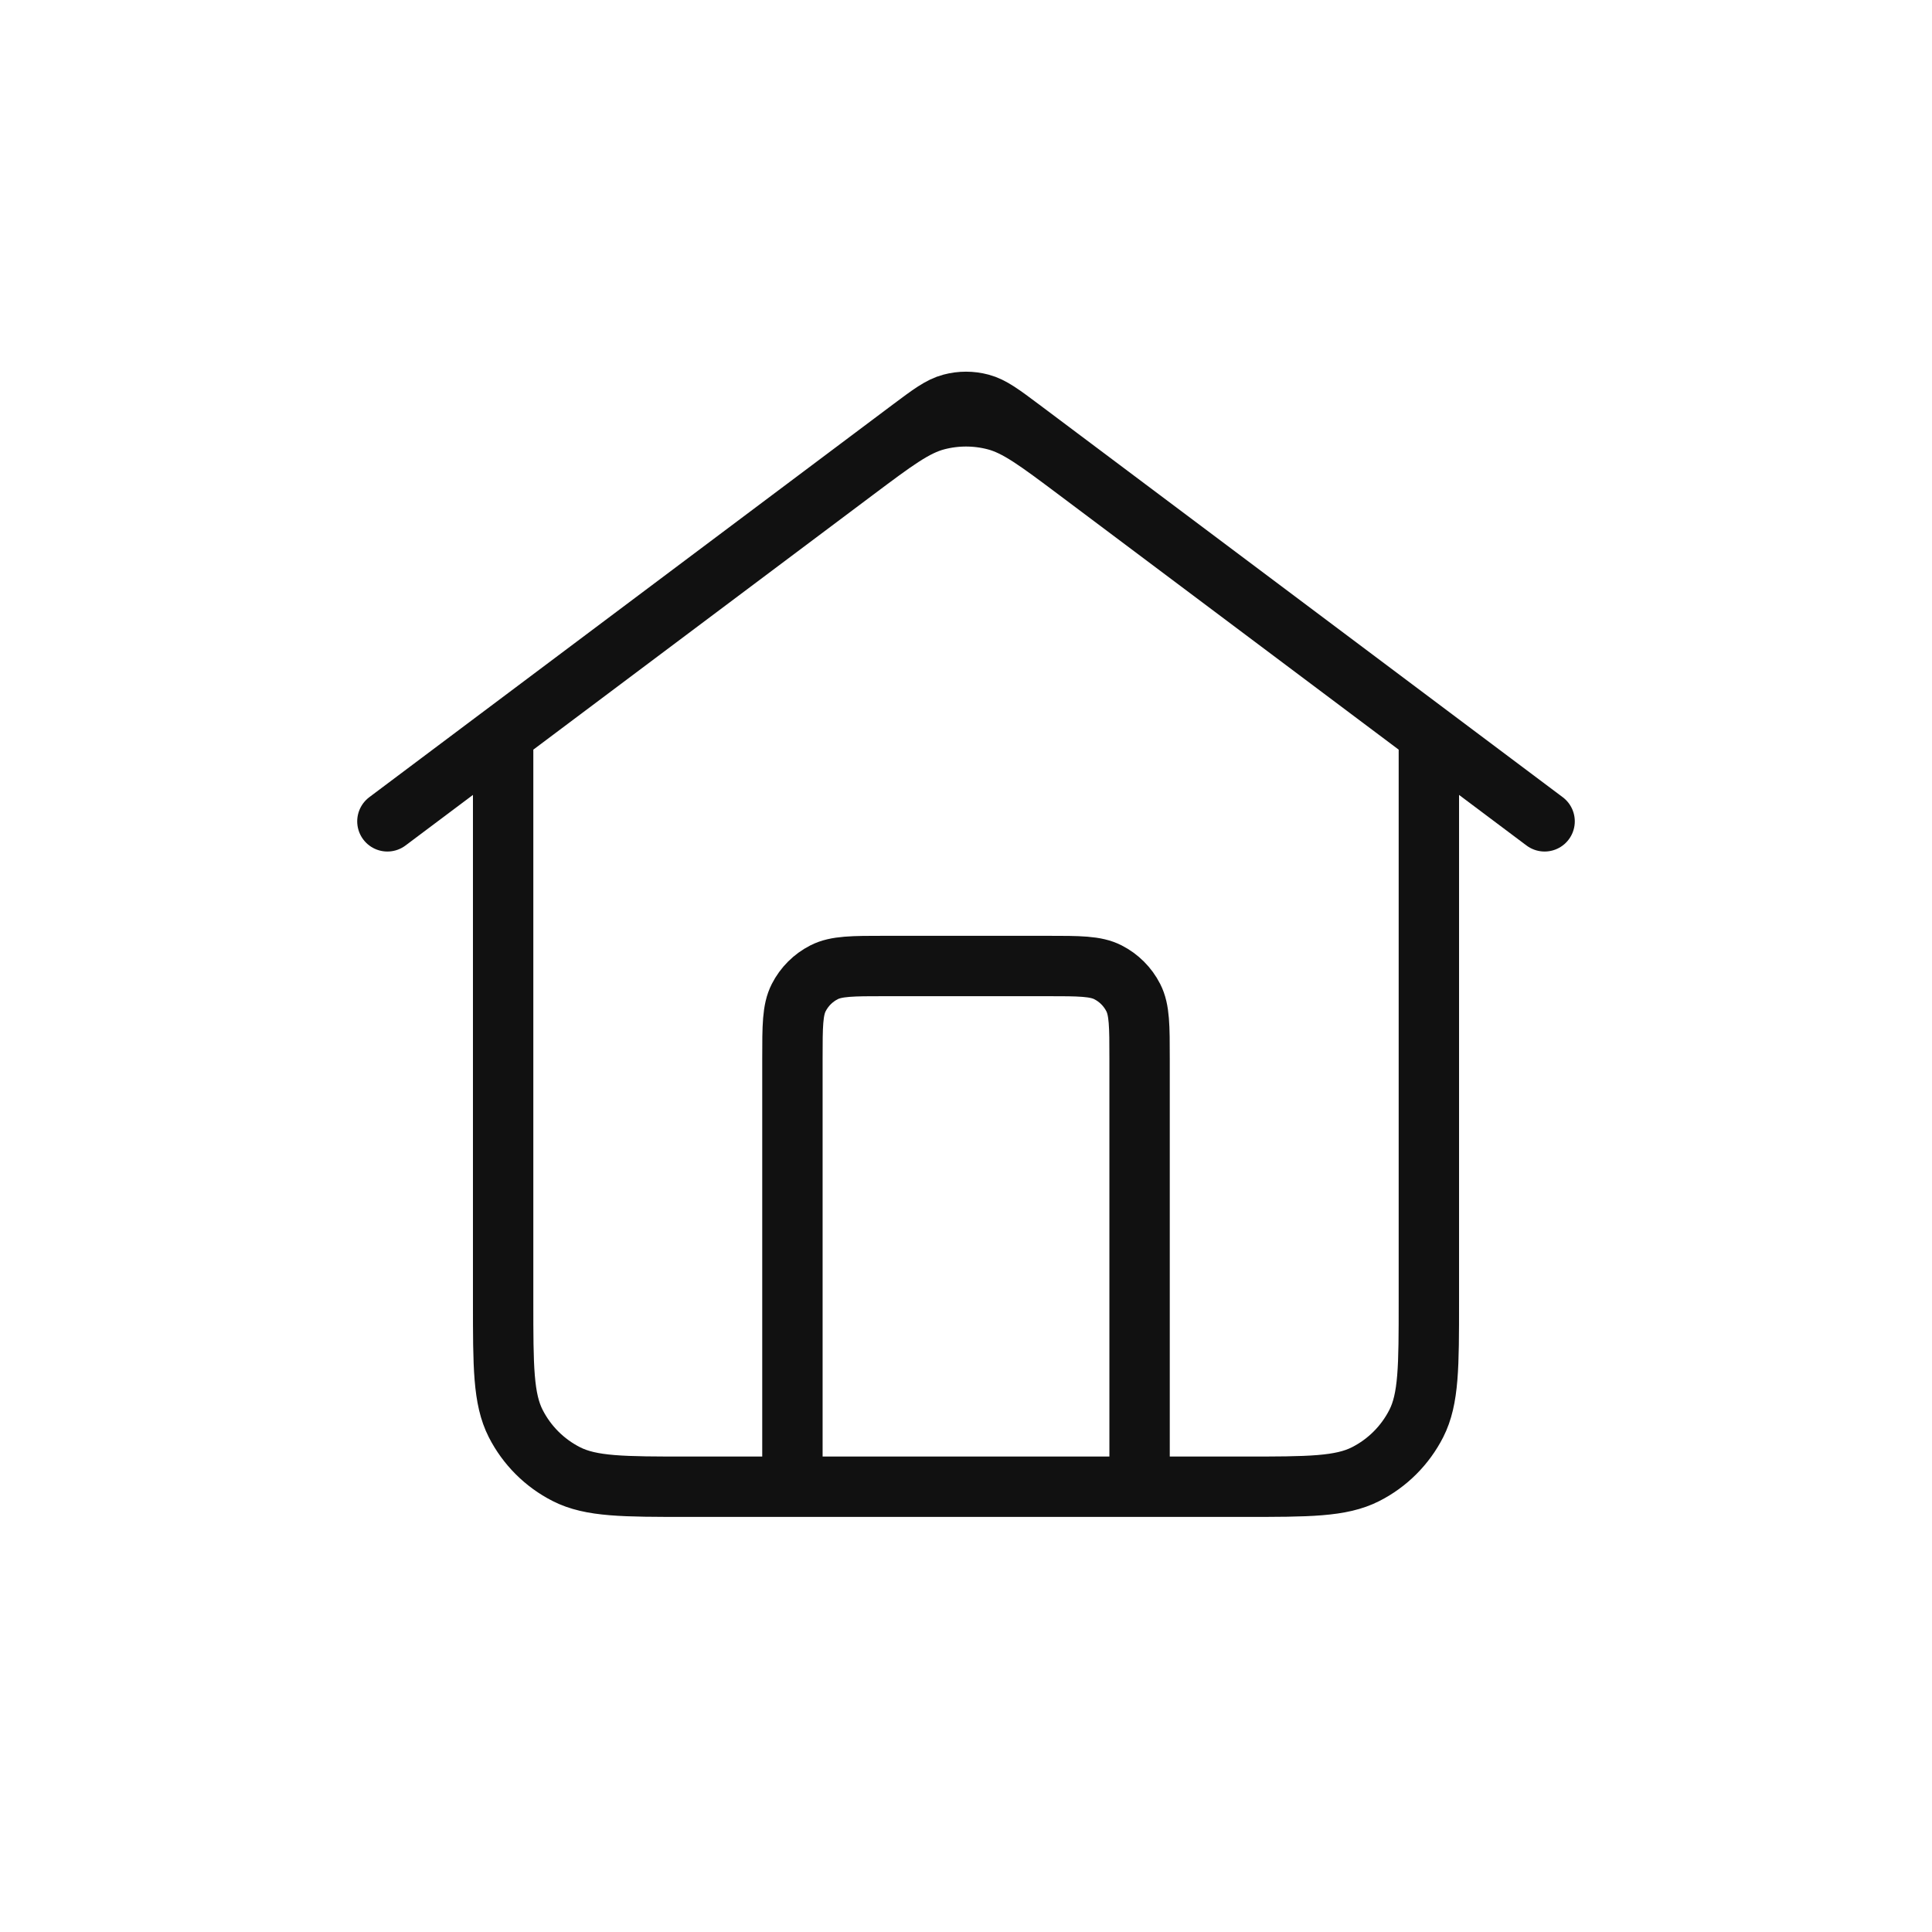 <svg width="64" height="64" viewBox="0 0 64 64" fill="none" xmlns="http://www.w3.org/2000/svg">
<path d="M26.25 49.25V35.067C26.25 33.993 26.25 33.456 26.459 33.047C26.643 32.686 26.936 32.393 27.297 32.209C27.707 32 28.243 32 29.317 32H34.683C35.757 32 36.294 32 36.703 32.209C37.064 32.393 37.357 32.686 37.541 33.047C37.75 33.456 37.75 33.993 37.75 35.067V49.25M12.833 27.208L30.16 14.213C30.82 13.719 31.15 13.471 31.512 13.376C31.832 13.291 32.168 13.291 32.488 13.376C32.85 13.471 33.18 13.719 33.84 14.213L51.167 27.208M16.667 24.333V43.117C16.667 45.264 16.667 46.337 17.084 47.157C17.452 47.878 18.038 48.465 18.76 48.832C19.58 49.25 20.653 49.25 22.8 49.25H41.2C43.347 49.25 44.42 49.25 45.24 48.832C45.962 48.465 46.548 47.878 46.916 47.157C47.333 46.337 47.333 45.264 47.333 43.117V24.333L35.68 15.593C34.36 14.604 33.7 14.109 32.976 13.918C32.336 13.75 31.664 13.75 31.024 13.918C30.3 14.109 29.64 14.604 28.32 15.593L16.667 24.333Z" stroke="#111111" stroke-width="2" stroke-linecap="round" stroke-linejoin="round"/>
</svg>
